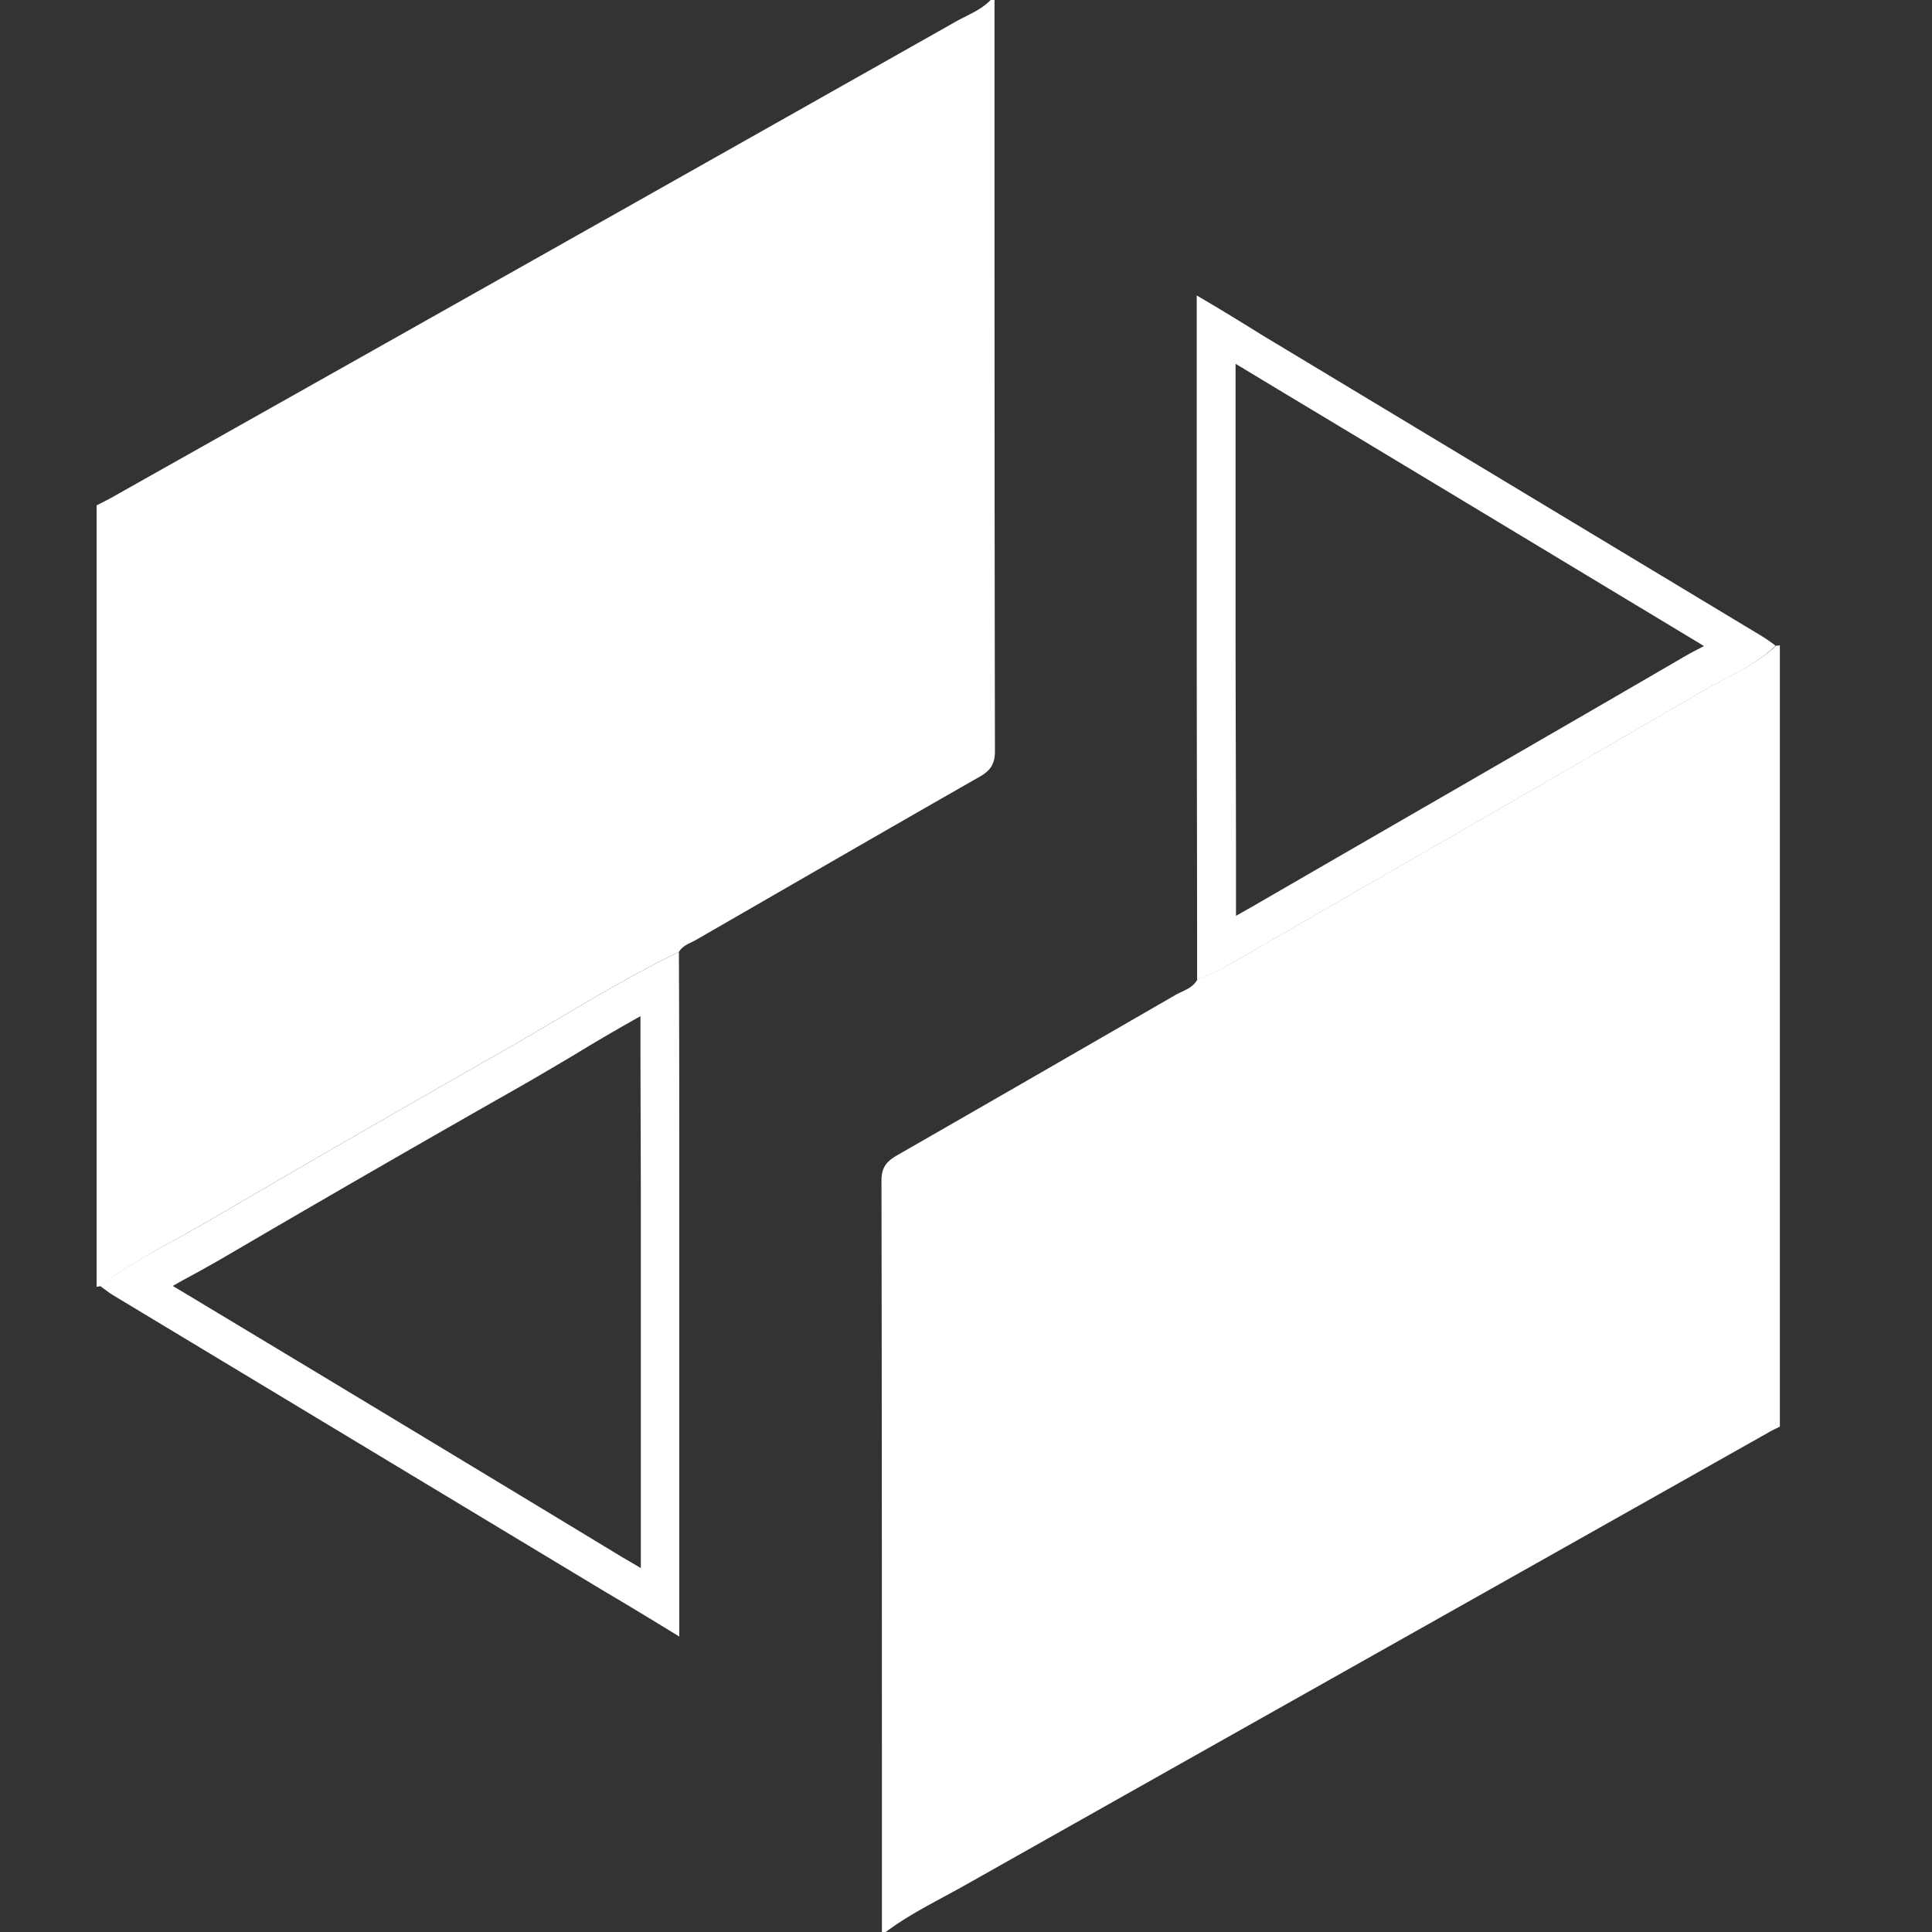 <svg xmlns="http://www.w3.org/2000/svg" width="40" height="40"><rect width="100%" height="100%" fill="#333333" stroke="none"/><g fill="none" fill-rule="evenodd"><g fill="#FFF" fill-rule="nonzero"><path d="M2.072 26.632c-.024 0-.048.008-.072.008V10.463c.097-.049.193-.097.282-.145C8.117 7.034 13.944 3.75 19.77.458c.25-.144.53-.24.74-.458h.08c0 5.183 0 10.366.009 15.55 0 .265-.089.402-.314.53-1.964 1.12-3.92 2.254-5.876 3.38-.128.073-.273.113-.354.25-1.28.62-2.47 1.385-3.702 2.085a562.097 562.097 0 0 0-6.052 3.493c-.749.434-1.53.813-2.23 1.344zM36.77 13.368c.024 0 .056 0 .08-.008v16.177c-.08.04-.169.08-.25.129-5.537 3.123-11.074 6.237-16.611 9.36-.555.314-1.135.588-1.65.974h-.08c0-5.183 0-10.366-.009-15.557 0-.274.105-.395.322-.523 1.924-1.103 3.848-2.214 5.771-3.324.161-.089.354-.137.45-.322.186-.08.379-.145.548-.242 3.292-1.9 6.592-3.79 9.875-5.706.523-.306 1.103-.531 1.554-.958z"/><path d="M25.581 7.533c.033.016.065.04.097.057l.893.539c2.906 1.746 5.811 3.5 8.709 5.247-.153.08-.314.161-.475.258-2.946 1.714-5.956 3.444-8.861 5.127l-.354.2v-.925c0-1.73-.009-3.46-.009-5.199V7.533zm-.804-1.416v6.728c0 2.479.008 4.958.008 7.437.185-.08.378-.145.547-.242 3.292-1.9 6.592-3.79 9.875-5.706.523-.306 1.11-.531 1.554-.966a3.138 3.138 0 0 0-.29-.201L26.089 6.913a50.667 50.667 0 0 0-1.312-.796zM13.26 21.038v.362c0 1.256.008 2.544.008 3.823v7.243c-.121-.072-.242-.144-.37-.217a2866.587 2866.587 0 0 0-9.32-5.625c.152-.089.305-.17.466-.258.218-.12.451-.25.668-.378a522.994 522.994 0 0 1 6.045-3.485c.394-.225.788-.459 1.167-.684.434-.266.877-.523 1.336-.78zm.796-1.328c-1.28.62-2.47 1.385-3.702 2.085a562.097 562.097 0 0 0-6.052 3.493c-.749.434-1.537.813-2.23 1.336.089.064.17.129.258.185 3.38 2.036 6.769 4.08 10.149 6.117.515.305 1.022.611 1.585.957v-8.66c0-1.843 0-3.678-.008-5.513z"/></g><path d="M0 0h40v40H0z"/></g></svg>